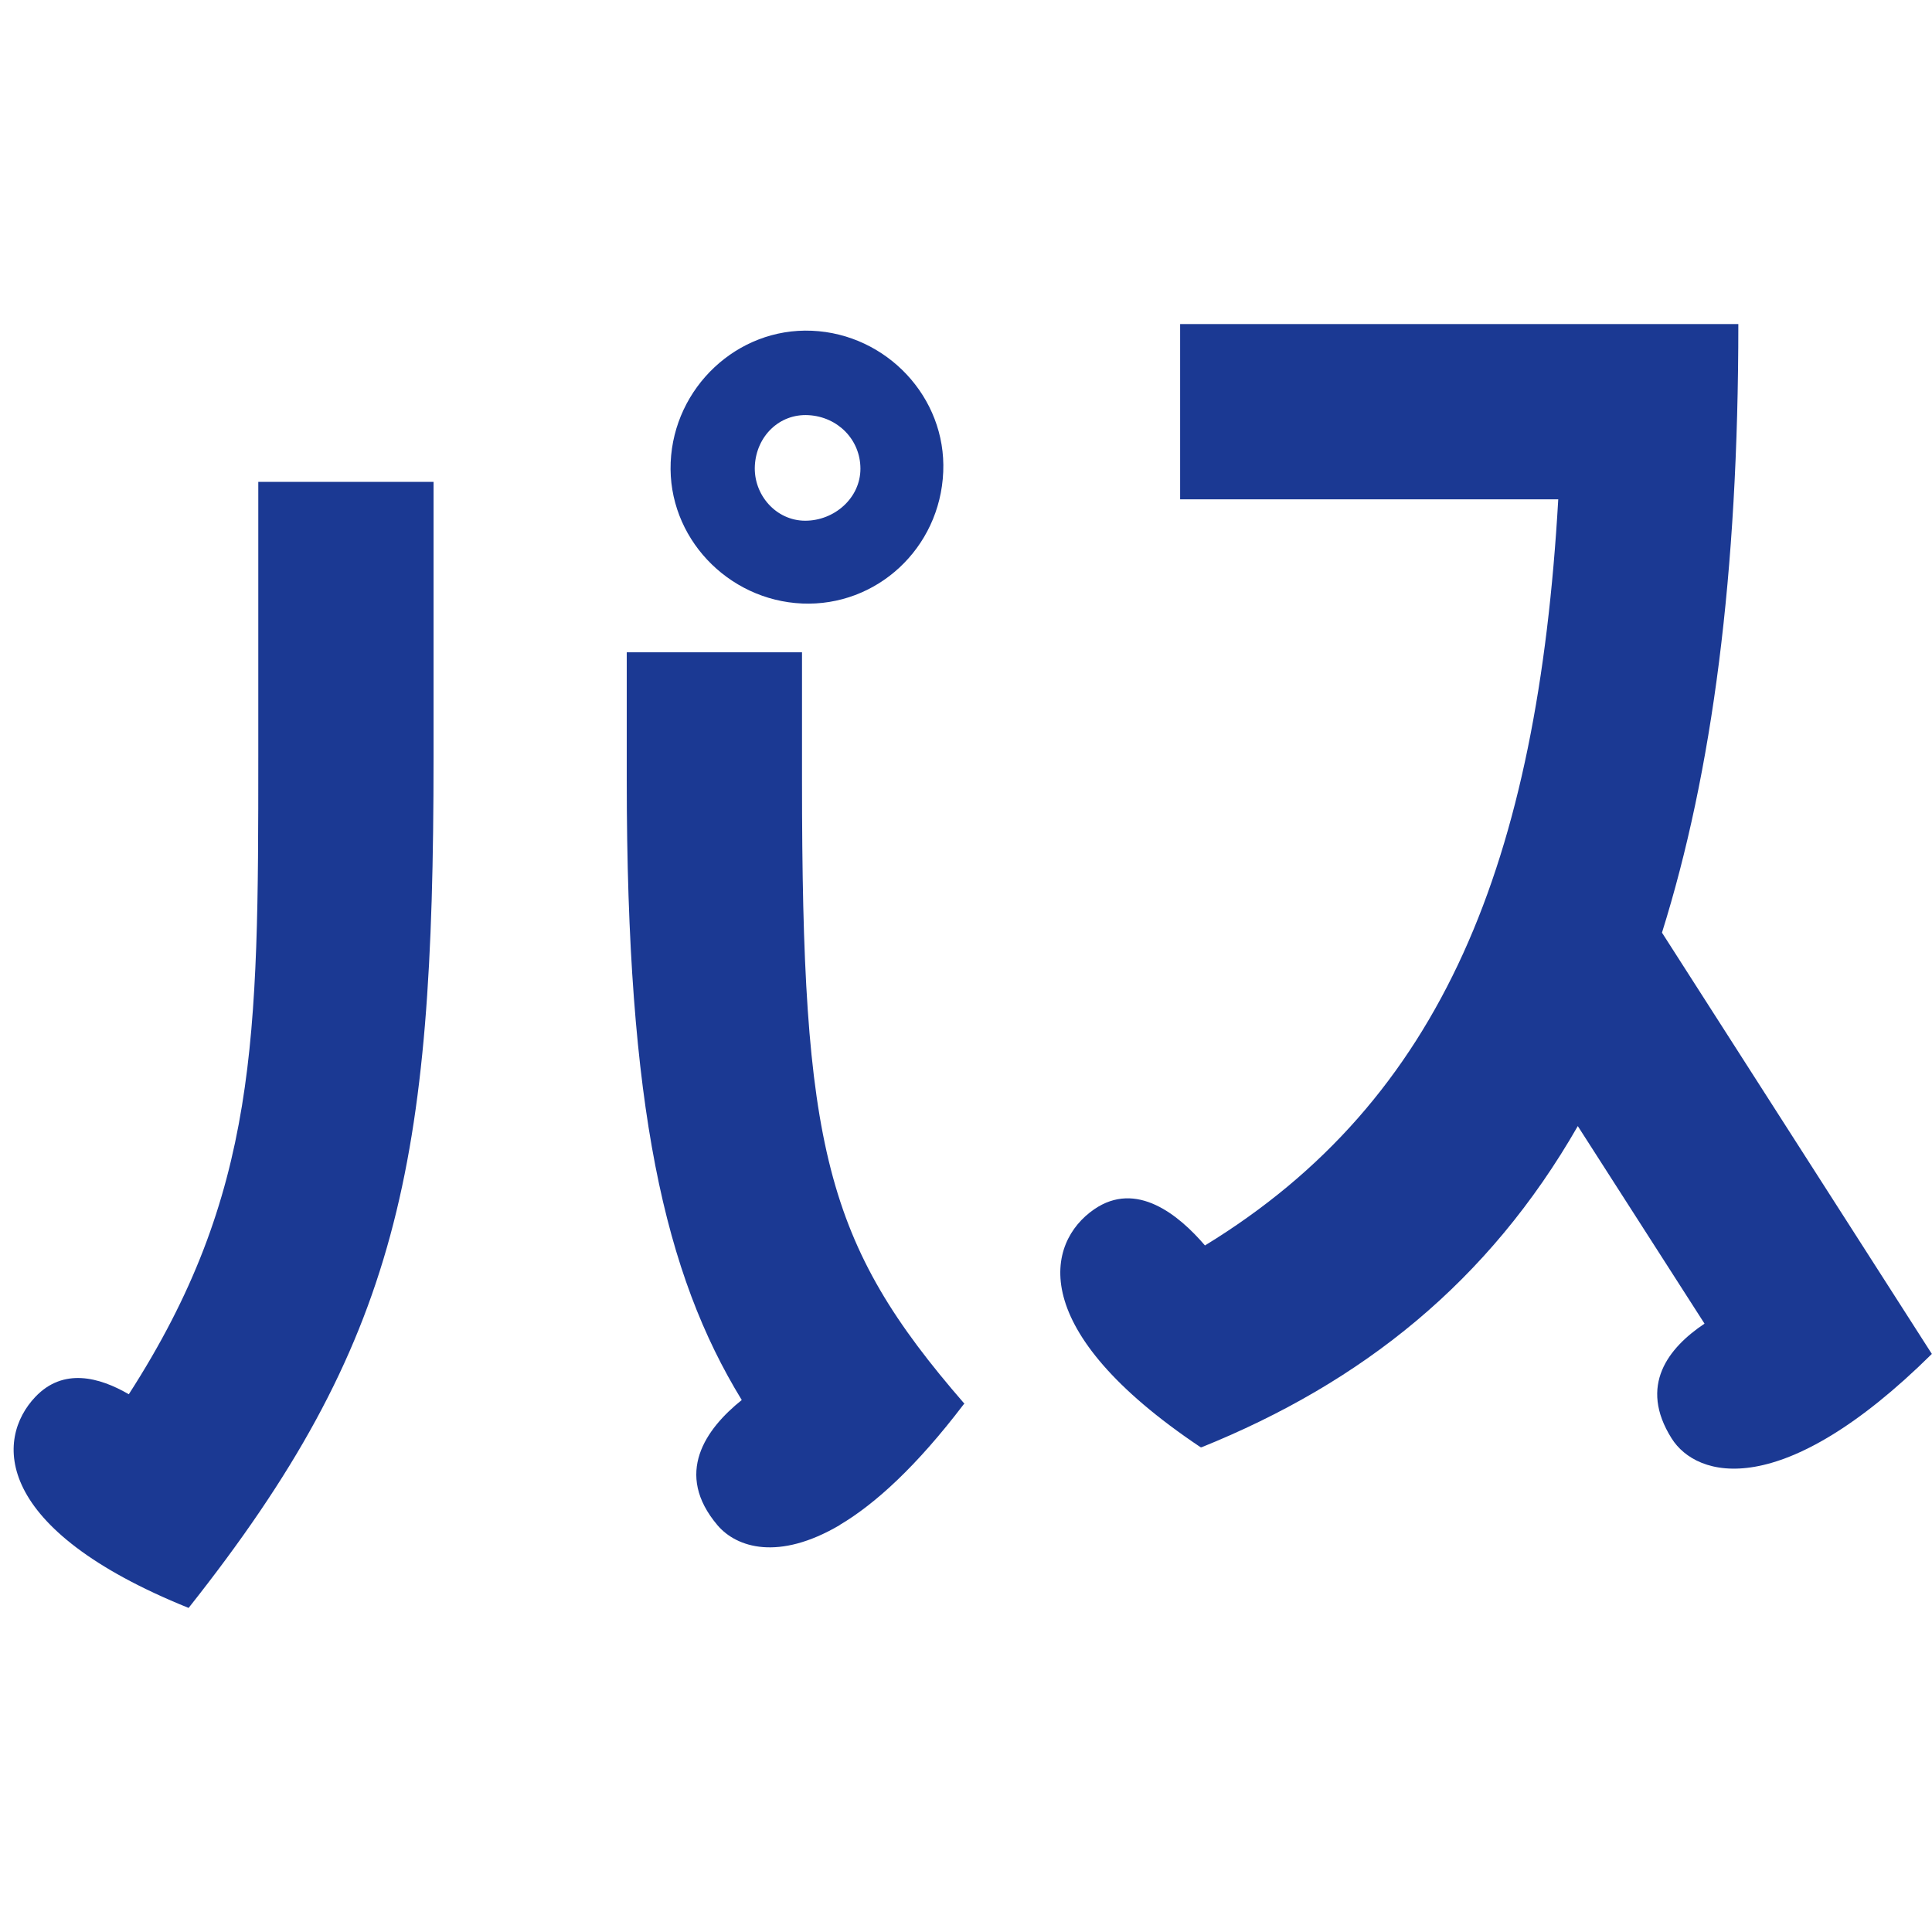 <?xml version="1.0" encoding="UTF-8"?>
<svg id="_レイヤー_1" data-name="レイヤー 1" xmlns="http://www.w3.org/2000/svg" width="84" height="84" viewBox="0 0 84 84">
  <defs>
    <style>
      .cls-1 {
        fill: #1b3993;
      }
    </style>
  </defs>
  <path class="cls-1" d="M34.87,26.24c3.25,.14,6-2.4,6.14-5.72,.14-3.25-2.47-6-5.71-6.14-3.25-.14-6,2.47-6.14,5.72-.14,3.25,2.47,6,5.72,6.14Zm.28-8.19c1.27,.07,2.26,1.06,2.26,2.33s-1.13,2.26-2.4,2.26-2.26-1.13-2.19-2.4,1.06-2.26,2.33-2.19Z"/>
  <path class="cls-1" d="M11.23,32.94c0,12.19-.02,18.97-5.63,27.68-1.29-.75-2.85-1.16-4.06,.11-1.75,1.84-1.86,5.74,6.66,9.18,9.17-11.57,10.65-19.26,10.65-36.97v-11.99h-7.62v11.99Z"/>
  <path class="cls-1" d="M34.87,33.93v-5.57h-7.62v5.57c0,14.24,1.65,21.47,5,26.94-1.57,1.26-2.96,3.2-1.05,5.45,.84,.98,2.66,1.54,5.29,0,0,0,0,0,0,0l.04-.03c1.53-.91,3.32-2.54,5.36-5.22l.04-.04c-6.07-6.99-7.06-11.15-7.06-27.1Z"/>
  <path class="cls-1" d="M83.97,58.83h0s-11.71-18.28-11.71-18.28c2.19-6.99,3.32-15.59,3.32-26.46h-24.27v7.62h16.44c-.9,15.72-5,26.11-15.36,32.44-1.14-1.33-2.98-2.84-4.82-1.57-2.09,1.44-3,5.24,4.64,10.35v-.02s.02,.02,.02,.02c6.99-2.82,12.49-7.2,16.37-13.97l5.51,8.59c-1.57,1.05-2.88,2.69-1.43,4.99,1.09,1.73,4.79,2.78,11.32-3.68l-.03-.02Z"/>
</svg>